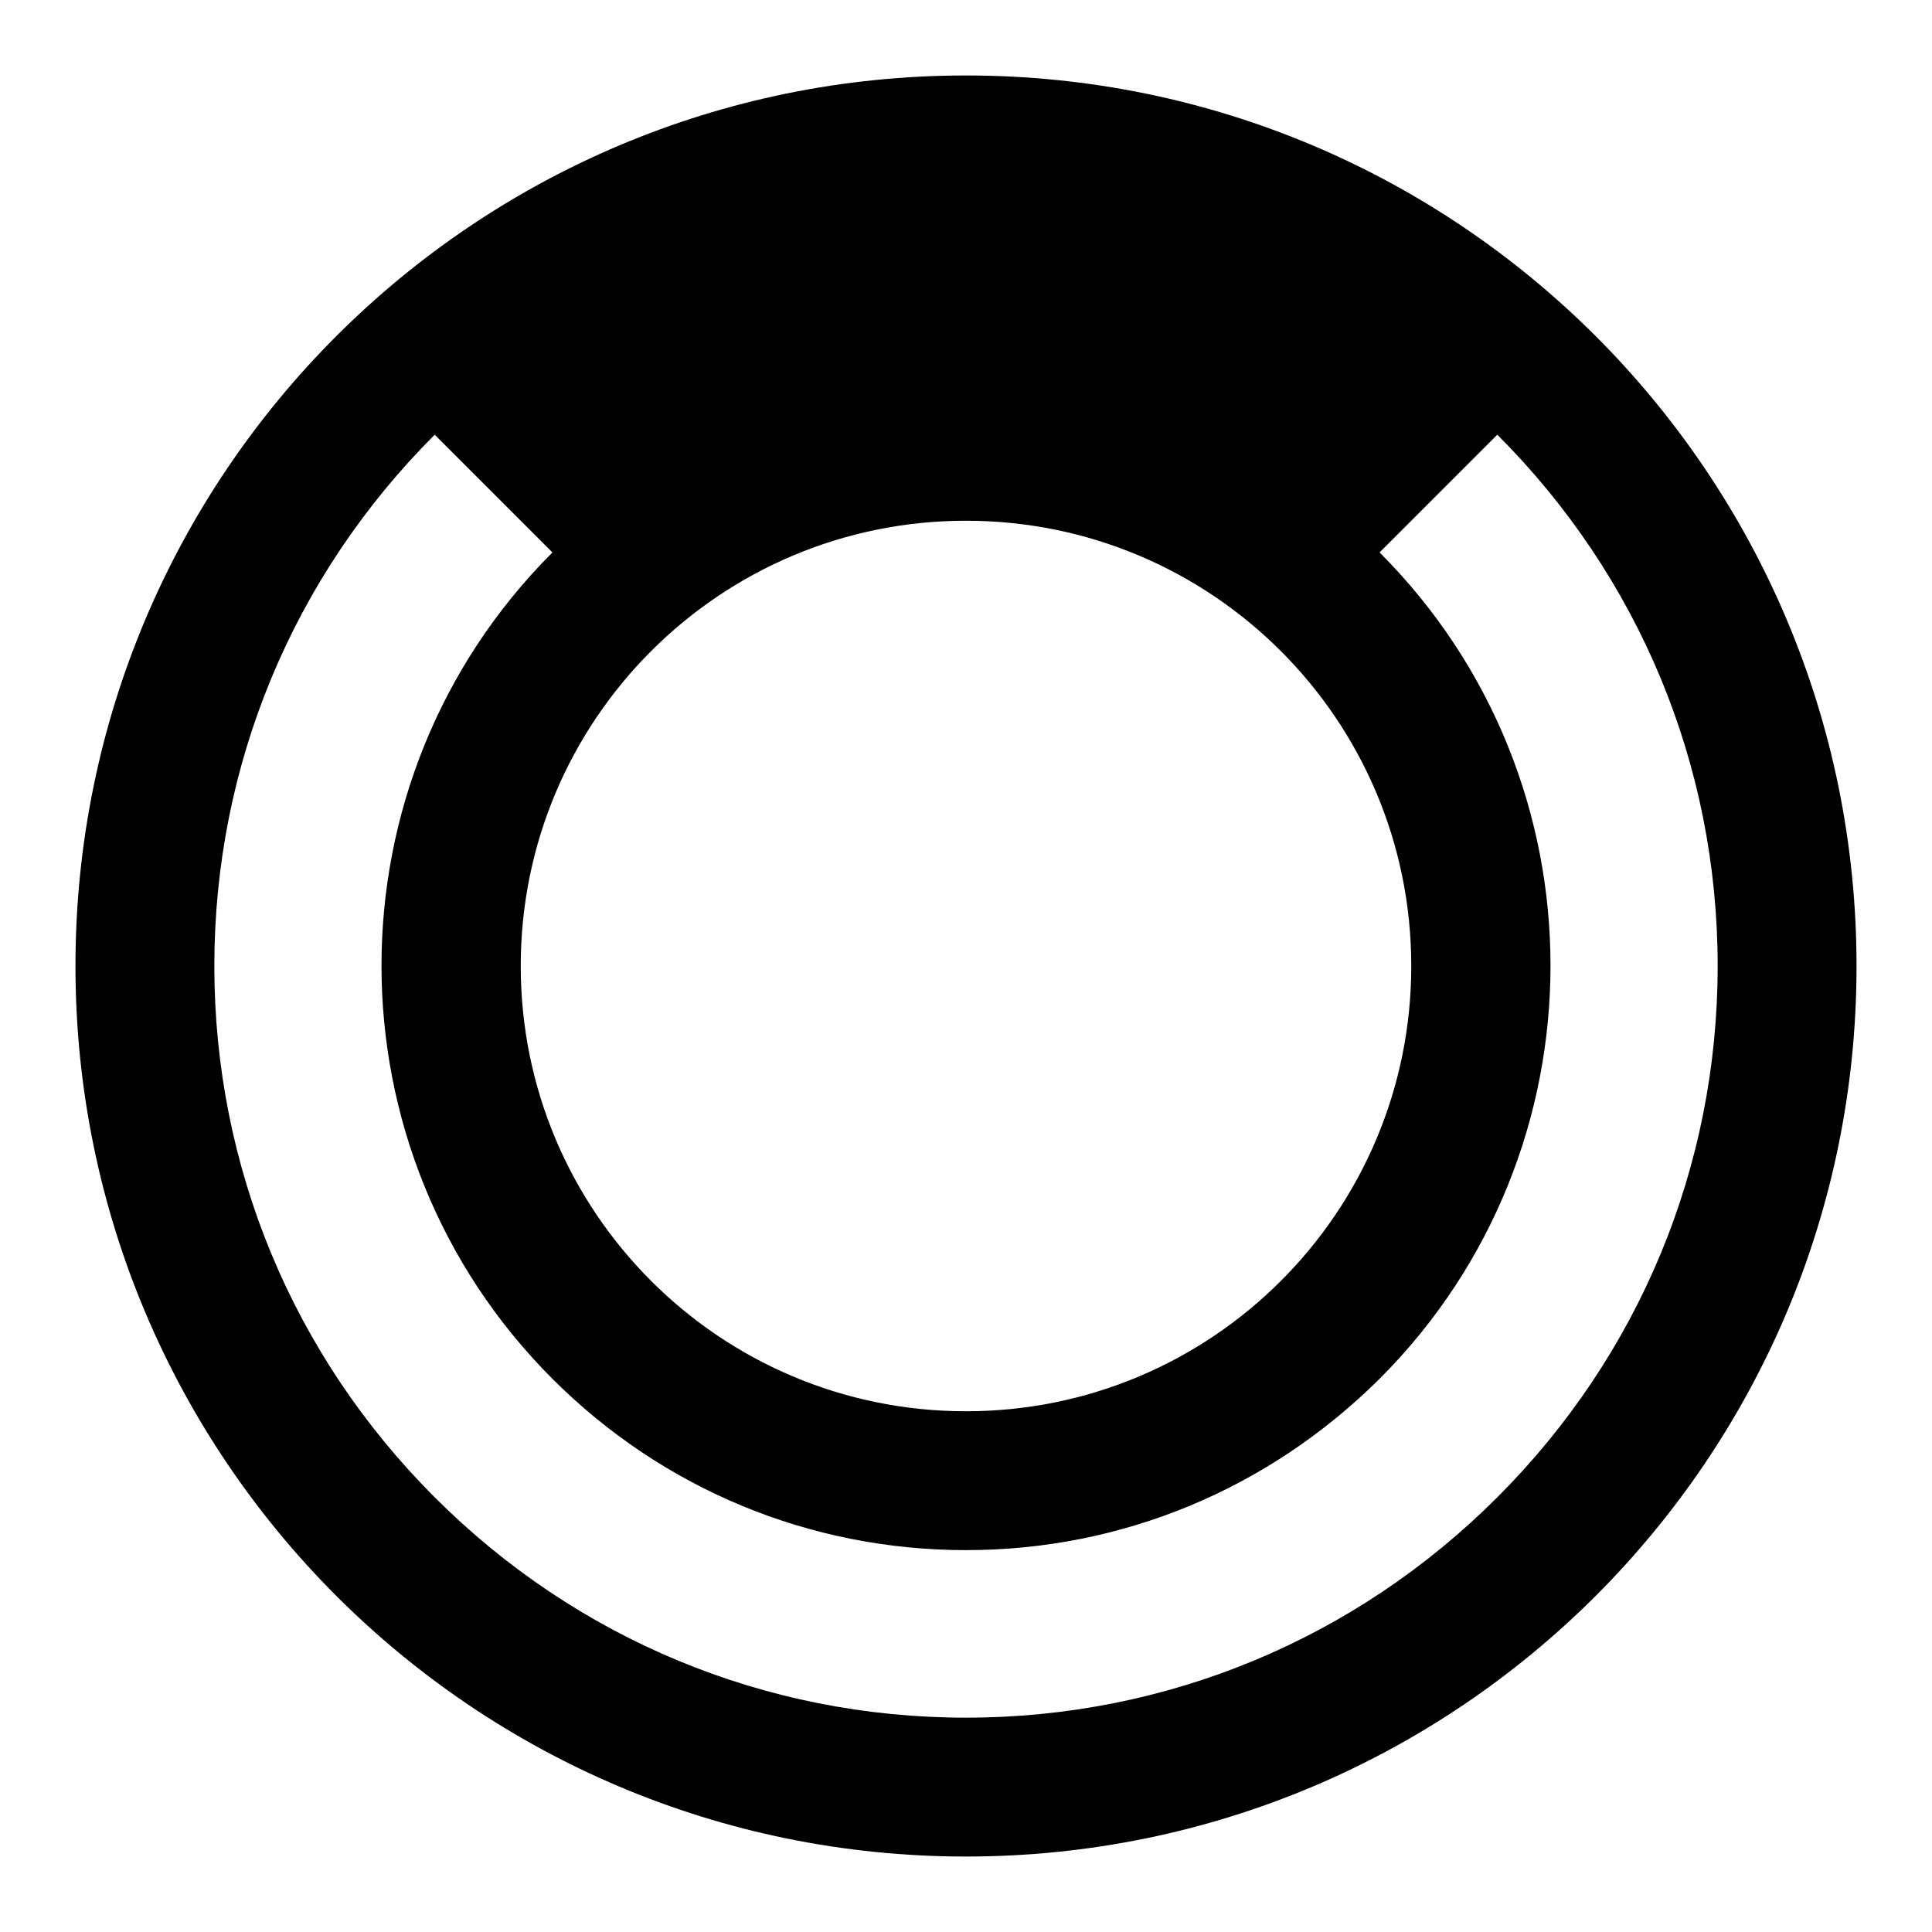 <?xml version="1.0" encoding="utf-8"?>
<!-- Svg Vector Icons : http://www.onlinewebfonts.com/icon -->
<!DOCTYPE svg PUBLIC "-//W3C//DTD SVG 1.1//EN" "http://www.w3.org/Graphics/SVG/1.1/DTD/svg11.dtd">
<svg version="1.1" xmlns="http://www.w3.org/2000/svg" xmlns:xlink="http://www.w3.org/1999/xlink" x="0px" y="0px" viewBox="0 0 256 256" enable-background="new 0 0 256 256" xml:space="preserve">
<g> <path fill="#000000" d="M128,10C62.8,10,10,62.8,10,128s52.8,118,118,118s118-52.8,118-118S193.2,10,128,10z M128,69 c32.6,0,59,26.4,59,59s-26.4,59-59,59s-59-26.4-59-59S95.4,69,128,69z M198.4,198.4c-18.8,18.8-43.8,29.2-70.4,29.2 c-26.6,0-51.6-10.4-70.4-29.2c-18.8-18.8-29.2-43.8-29.2-70.4c0-26.6,10.4-51.6,29.2-70.4l15.6,15.6l0,0 c-30.2,30.2-30.2,79.3,0,109.5c14.6,14.6,34.1,22.7,54.8,22.7c20.7,0,40.1-8.1,54.8-22.7c30.2-30.2,30.2-79.3,0-109.5l15.6-15.6 c18.8,18.8,29.2,43.8,29.2,70.4C227.6,154.6,217.2,179.6,198.4,198.4z"/></g>
</svg>